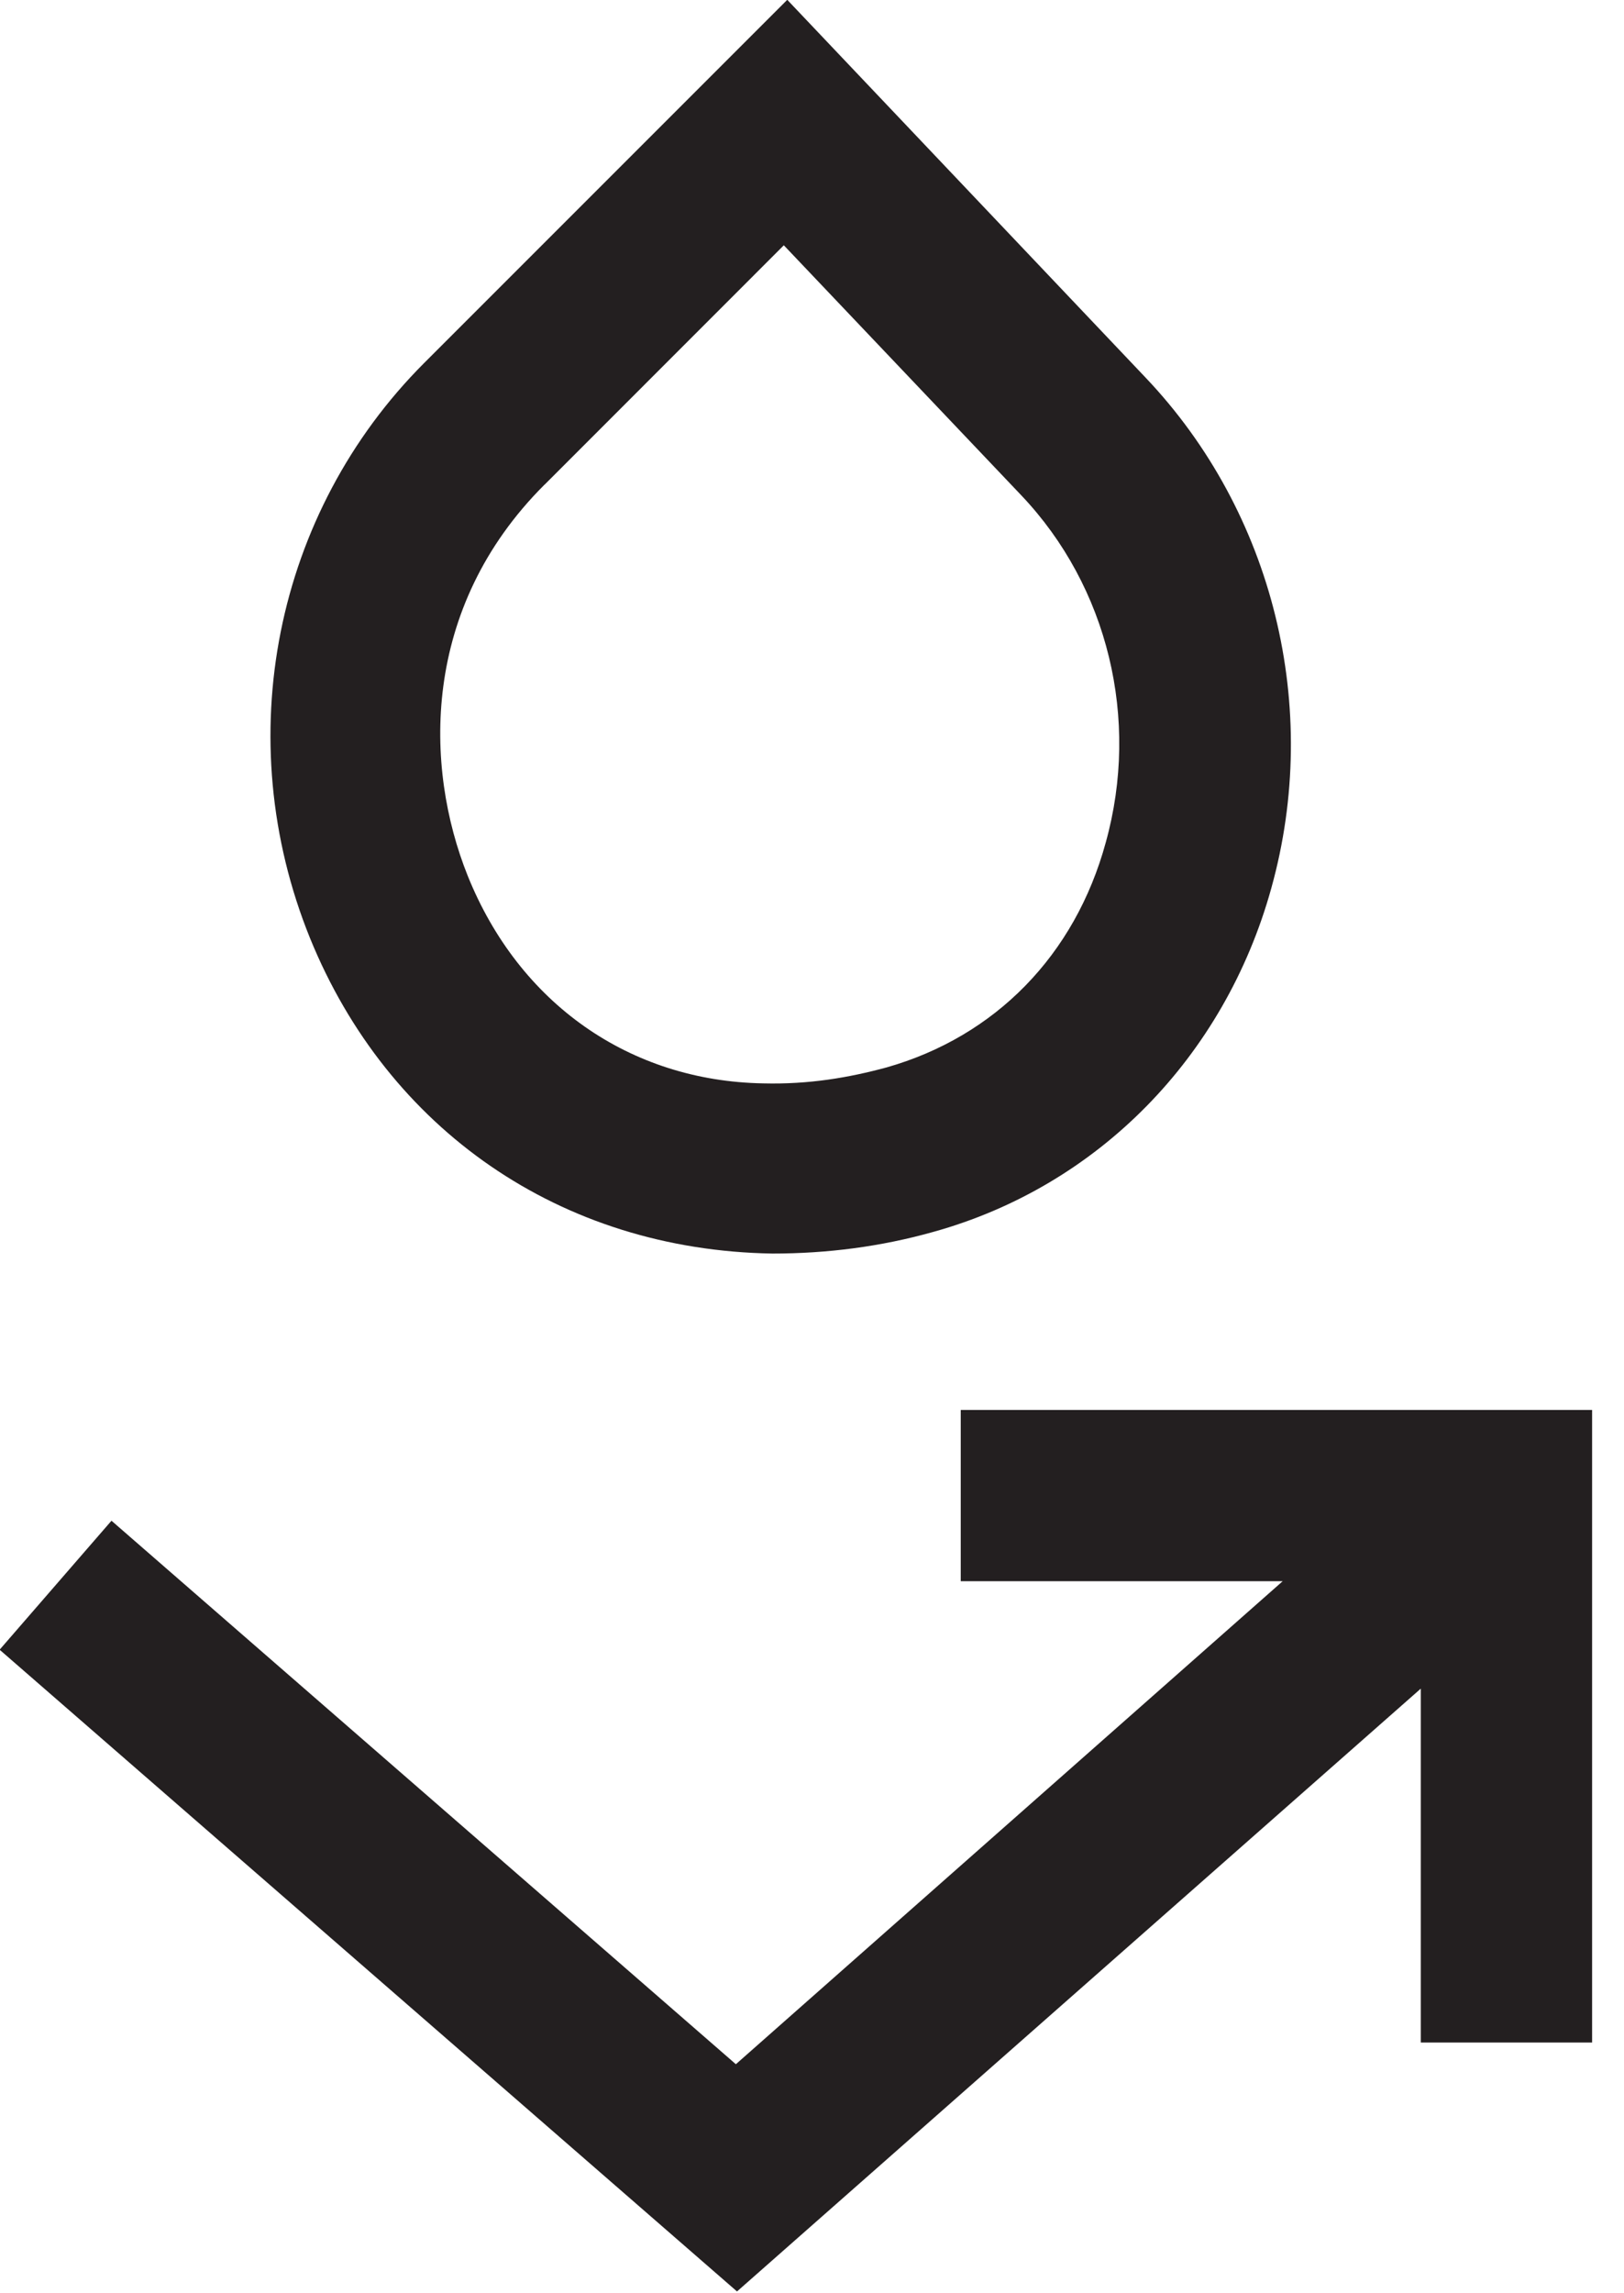 <svg fill="none" viewBox="0 0 17 24" height="24" width="17" xmlns="http://www.w3.org/2000/svg">
      <path fill="#231F20" d="M8.086 13.119C8.659 13.119 9.221 13.047 9.771 12.892C11.492 12.414 12.818 11.063 13.308 9.295C13.834 7.407 13.332 5.363 11.993 3.953L8.241 -0.002L4.441 3.798C2.876 5.363 2.398 7.729 3.246 9.82C4.059 11.816 5.863 13.083 8.086 13.119ZM5.708 5.065L8.205 2.567L10.691 5.184C11.599 6.14 11.934 7.526 11.575 8.817C11.252 10 10.416 10.848 9.281 11.171C8.886 11.278 8.468 11.35 7.99 11.338C6.592 11.314 5.433 10.502 4.895 9.163C4.441 8.028 4.405 6.367 5.696 5.076L5.708 5.065Z"></path>
      <path fill="#231F20" d="M10.057 14.756V16.548H13.427L7.703 21.603L1.167 15.915L-0.004 17.265L7.715 23.981L14.873 17.672V21.376H16.666V14.756H10.057Z"></path>
    </svg>